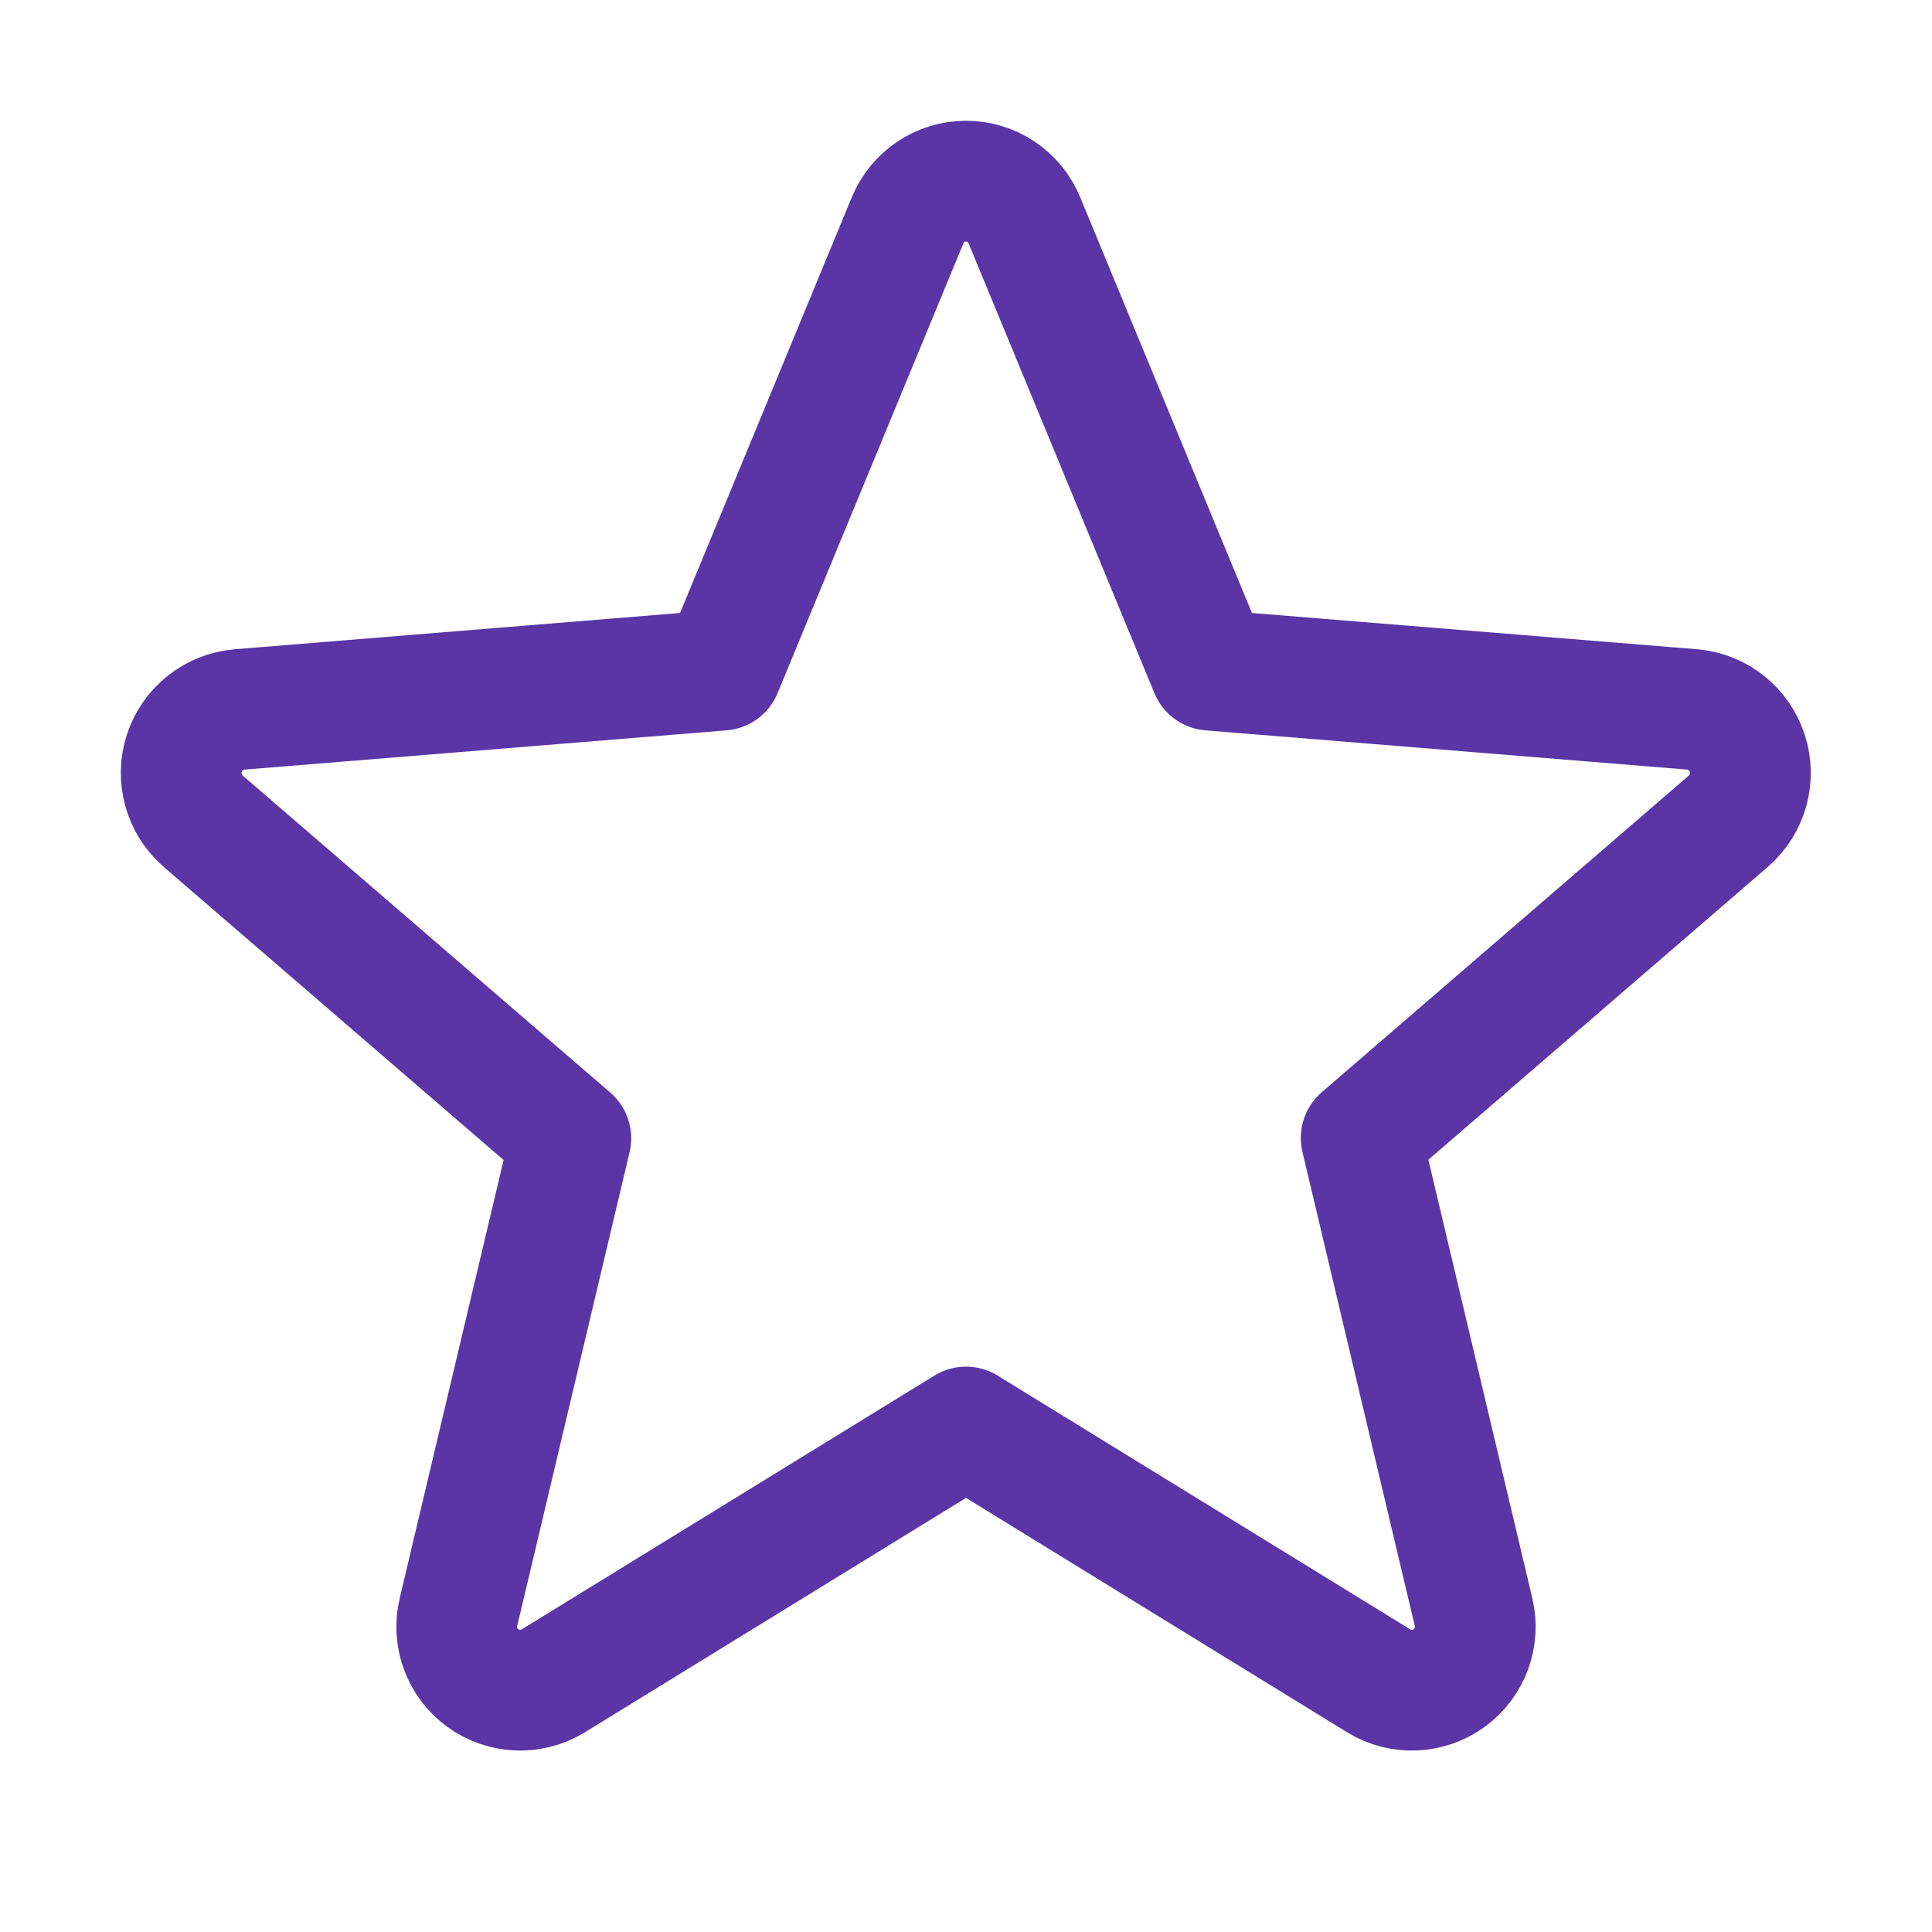 <svg display="block" role="presentation" viewBox="0 0 24 24" xmlns="http://www.w3.org/2000/svg" id="2930526878"><path d="M 9.749 15.477 L 14.879 18.632 C 15.151 18.797 15.496 18.782 15.753 18.594 C 16.01 18.406 16.128 18.082 16.053 17.772 L 14.658 11.886 L 19.223 7.948 C 19.461 7.739 19.552 7.409 19.455 7.108 C 19.357 6.806 19.09 6.592 18.774 6.563 L 12.783 6.075 L 10.475 0.488 C 10.354 0.193 10.068 0 9.749 0 C 9.431 0 9.144 0.193 9.023 0.488 L 6.715 6.075 L 0.724 6.563 C 0.406 6.59 0.136 6.806 0.038 7.109 C -0.06 7.412 0.034 7.745 0.275 7.953 L 4.84 11.89 L 3.445 17.772 C 3.37 18.082 3.488 18.406 3.745 18.594 C 4.002 18.782 4.347 18.797 4.619 18.632 Z" fill-opacity="0" fill="rgb(0, 0, 0)" height="18.746px" id="t6hF1mhP1" transform="translate(2.251 2.25)" width="19.493px"></path><path d="M 9.749 15.477 L 14.879 18.632 C 15.151 18.797 15.496 18.782 15.753 18.594 C 16.01 18.406 16.128 18.082 16.053 17.772 L 14.658 11.886 L 19.223 7.948 C 19.461 7.739 19.552 7.409 19.455 7.108 C 19.357 6.806 19.09 6.592 18.774 6.563 L 12.783 6.075 L 10.475 0.488 C 10.354 0.193 10.068 0 9.749 0 C 9.431 0 9.144 0.193 9.023 0.488 L 6.715 6.075 L 0.724 6.563 C 0.406 6.59 0.136 6.806 0.038 7.109 C -0.06 7.412 0.034 7.745 0.275 7.953 L 4.84 11.89 L 3.445 17.772 C 3.37 18.082 3.488 18.406 3.745 18.594 C 4.002 18.782 4.347 18.797 4.619 18.632 Z" fill="transparent" height="18.746px" id="b0GcHZb5O" stroke-dasharray="" stroke-linecap="round" stroke-linejoin="round" stroke-width="1.5" stroke="#5b35a5" transform="translate(2.251 2.25)" width="19.493px"></path></svg>
